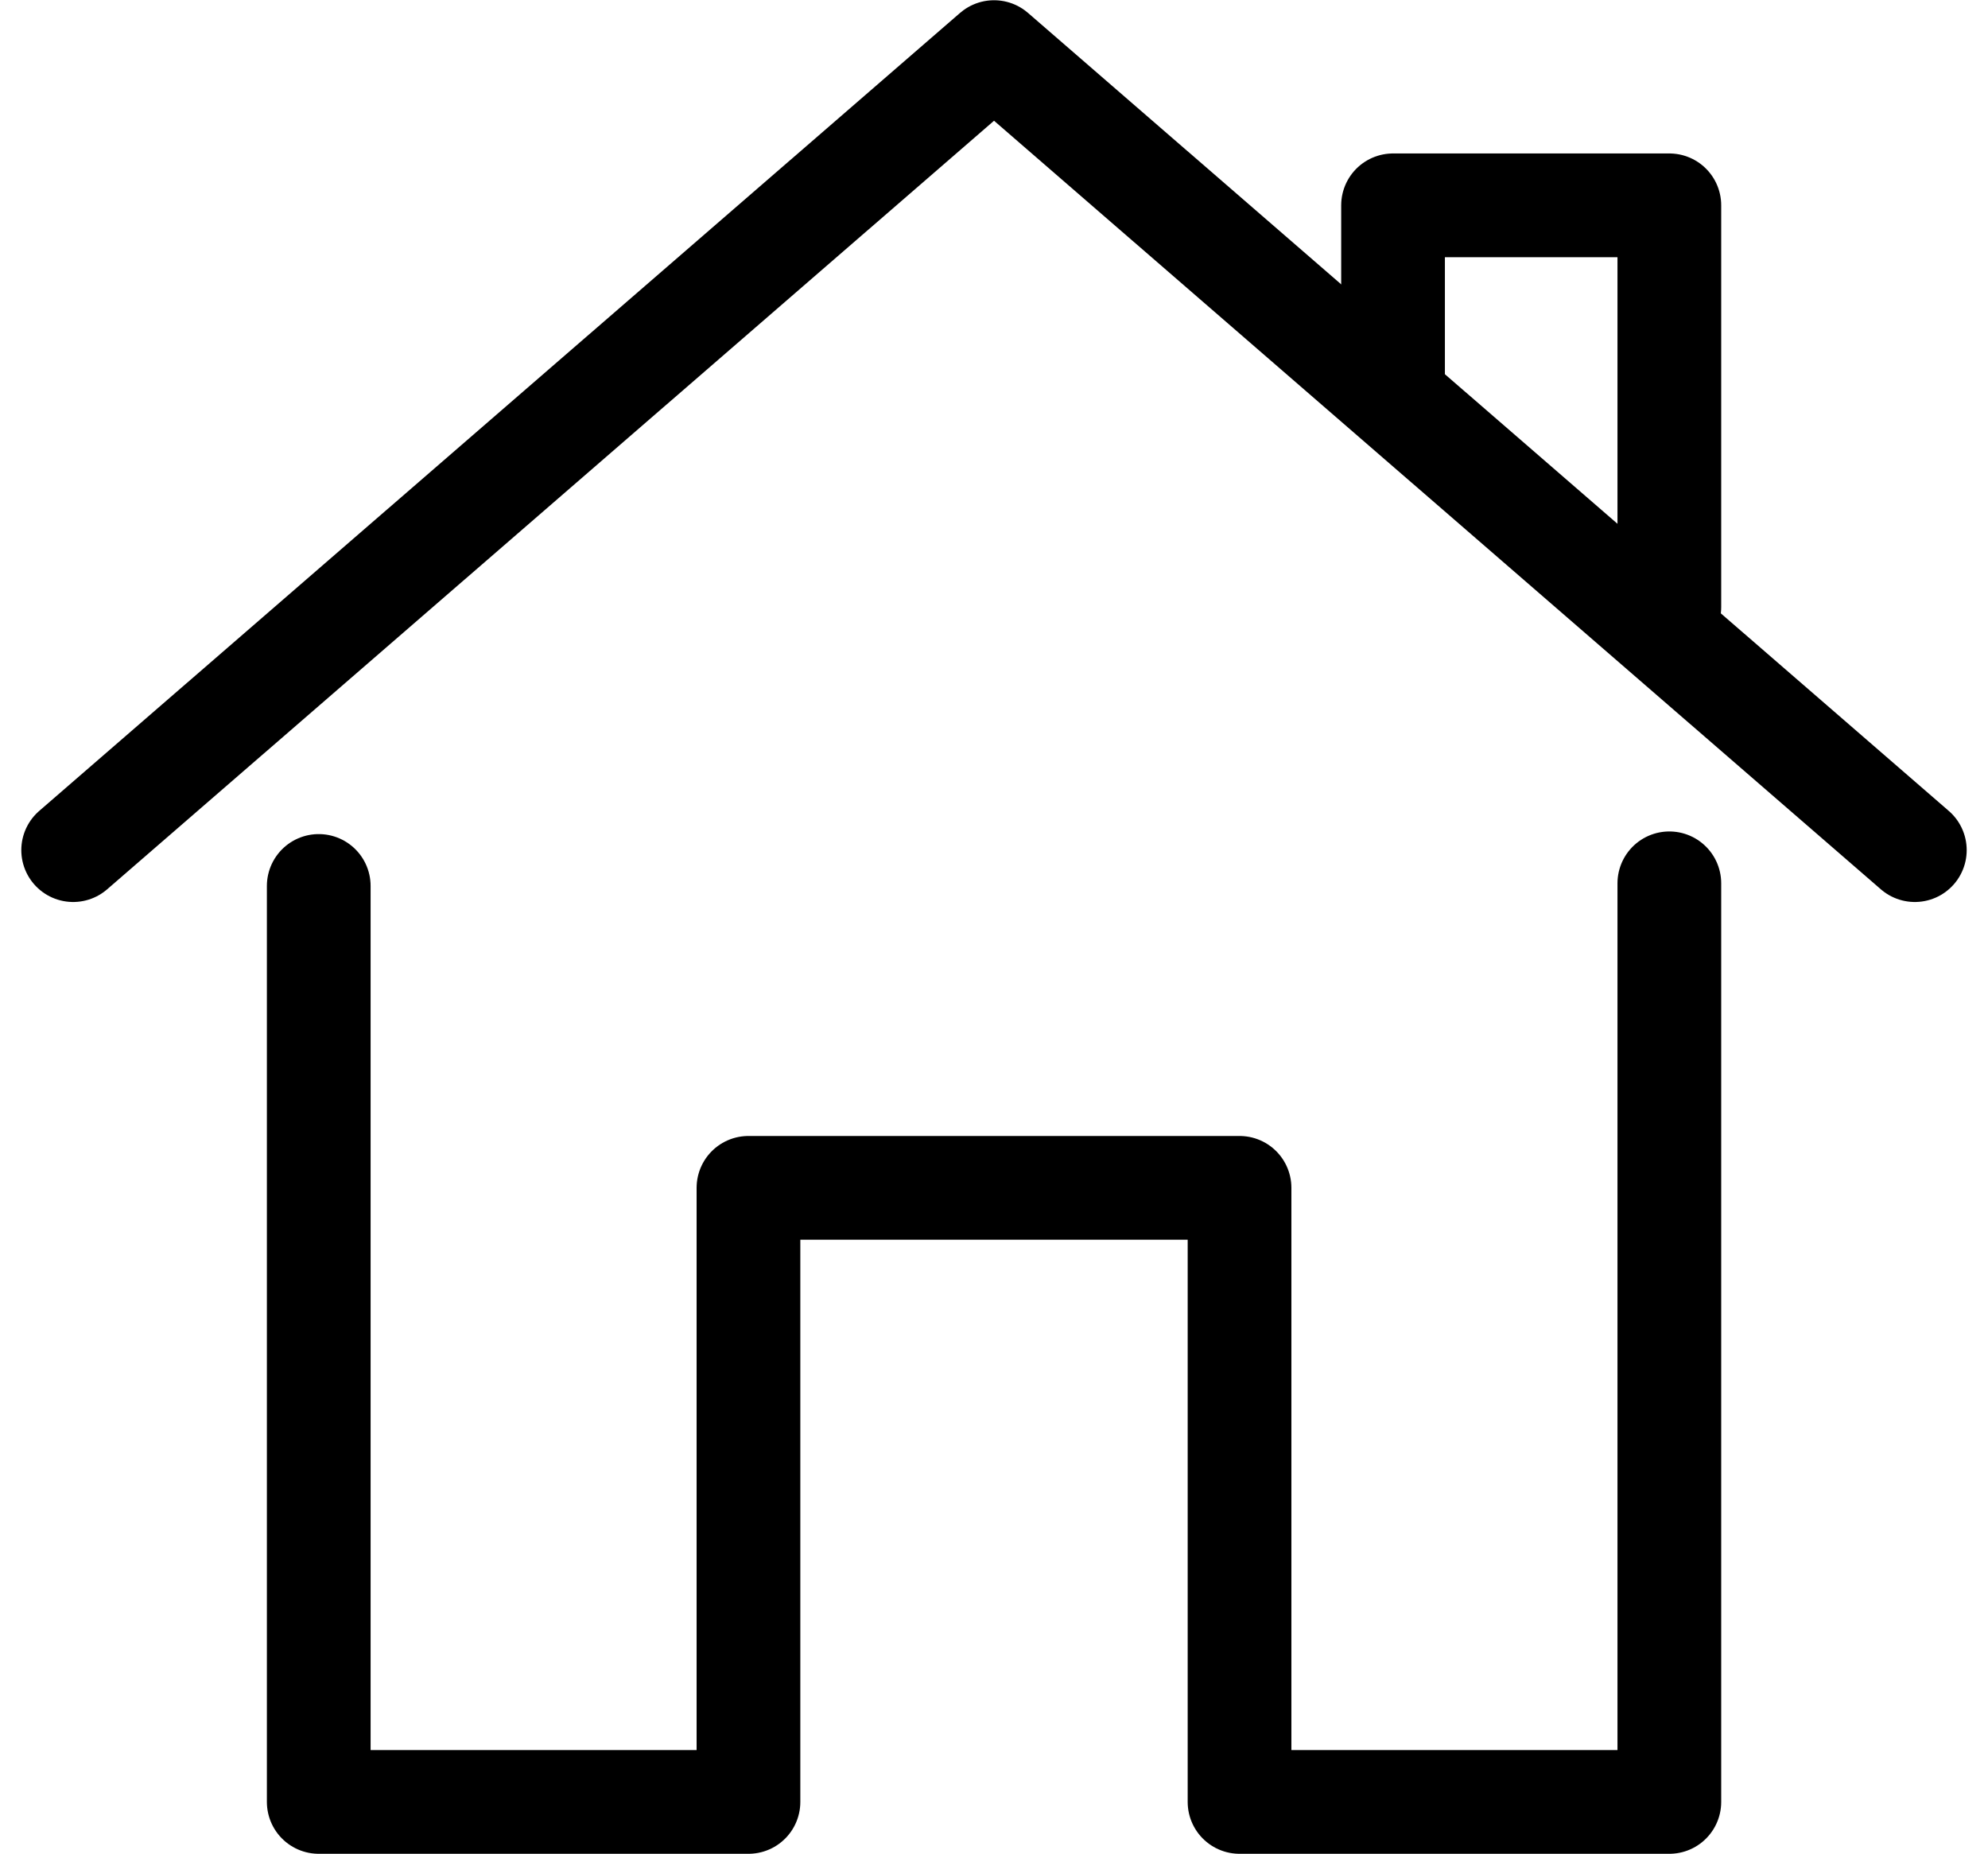 <svg xmlns="http://www.w3.org/2000/svg" width="24.917" height="23.229" viewBox="0 0 24.917 23.229"><g transform="translate(-1218 -471.043)"><path d="M-119.506,59.573l11.542-10,11.541,10" transform="translate(1338.423 422.123)" fill="none" stroke="#000" stroke-linecap="round" stroke-linejoin="round" stroke-width="1.3"/><path d="M-99.5,56.527V51.493h-3.463V53.8" transform="translate(1338.423 422.123)" fill="none" stroke="#000" stroke-linecap="round" stroke-linejoin="round" stroke-width="1.3"/><path d="M-116.428,60.022V71.5h5.386V63.805h6.155V71.5H-99.5V59.989" transform="translate(1338.423 422.123)" fill="none" stroke="#000" stroke-linecap="round" stroke-linejoin="round" stroke-width="1.3"/></g></svg>